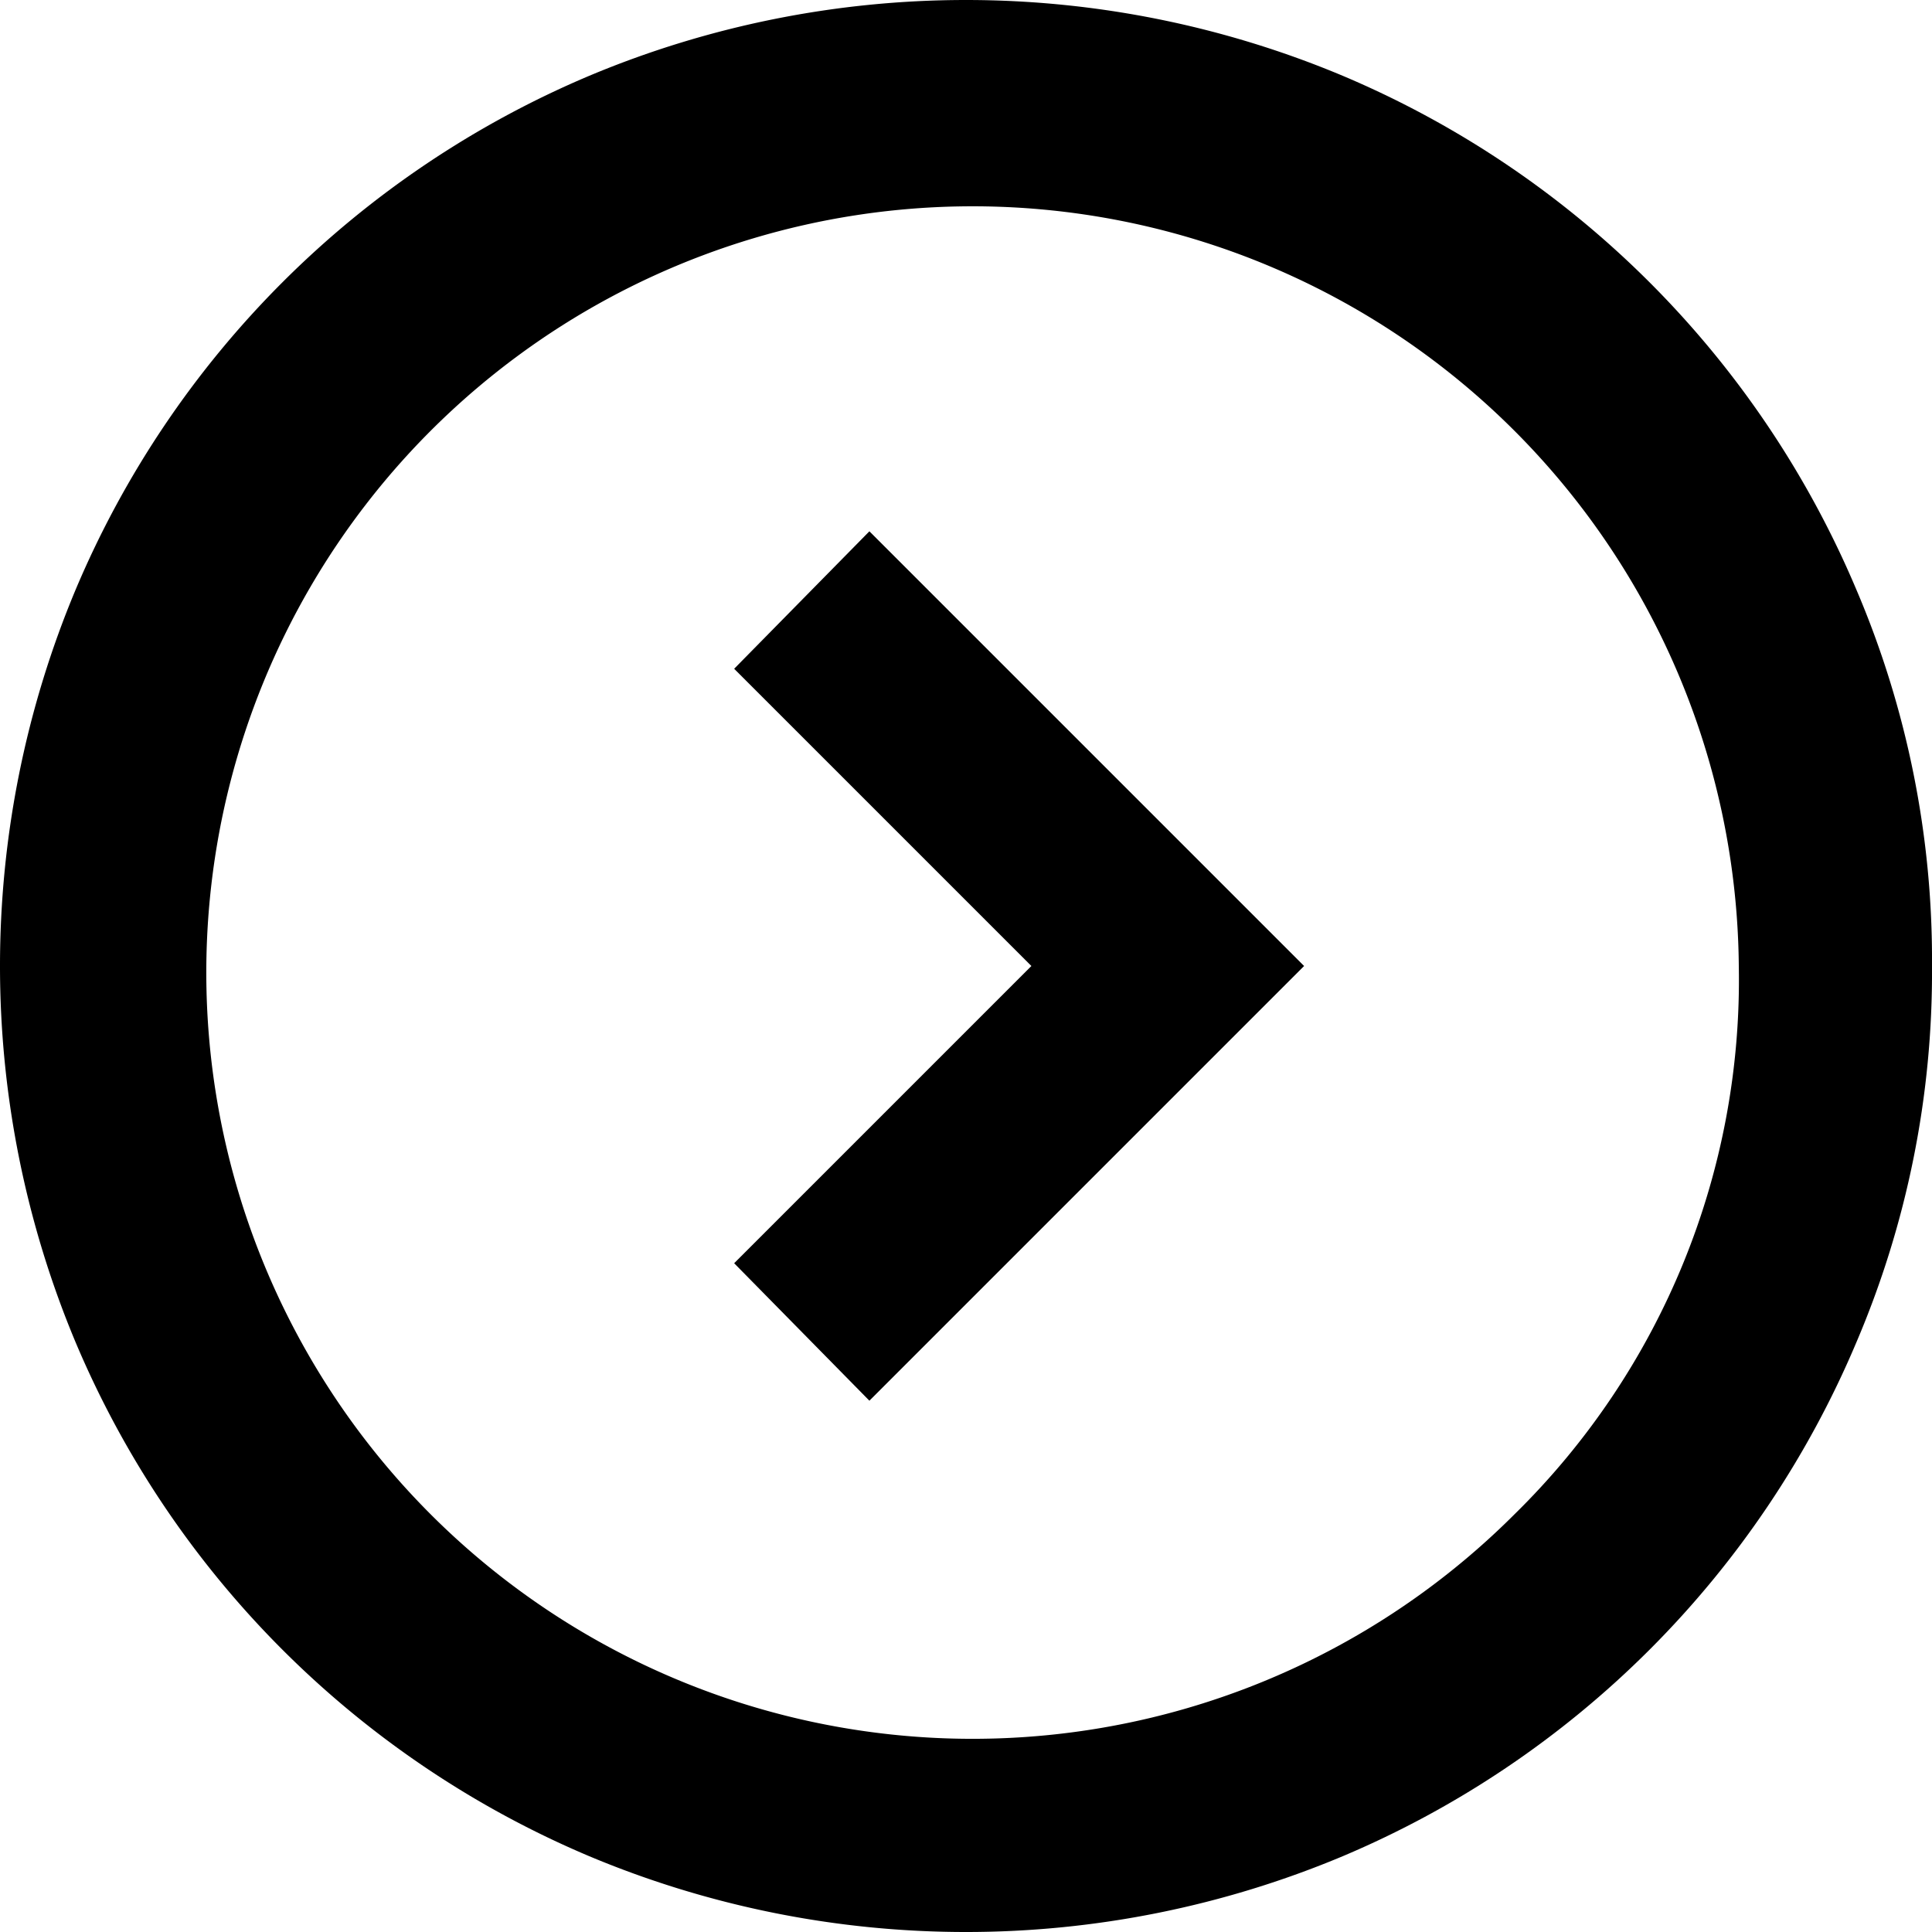 <svg xmlns="http://www.w3.org/2000/svg" width="26" height="26"><path data-name="ic_arrow_circle01.svg" d="m4140.55 1946-5.85-5.85-1.82 1.85 4 4-4 4 1.82 1.85Zm8.45 0a12.687 12.687 0 0 1-1.02 5.07 12.982 12.982 0 0 1-6.91 6.91 13.11 13.11 0 0 1-10.14 0 12.982 12.982 0 0 1-6.91-6.91 13.11 13.11 0 0 1 0-10.14 12.982 12.982 0 0 1 6.91-6.91 13.11 13.11 0 0 1 10.14 0 12.982 12.982 0 0 1 6.91 6.91 12.687 12.687 0 0 1 1.02 5.07Zm-2.6 0a10.312 10.312 0 1 0-3.02 7.38 10.073 10.073 0 0 0 3.02-7.38Z" transform="translate(-4123 -1933)" style="fill-rule:evenodd"/></svg>